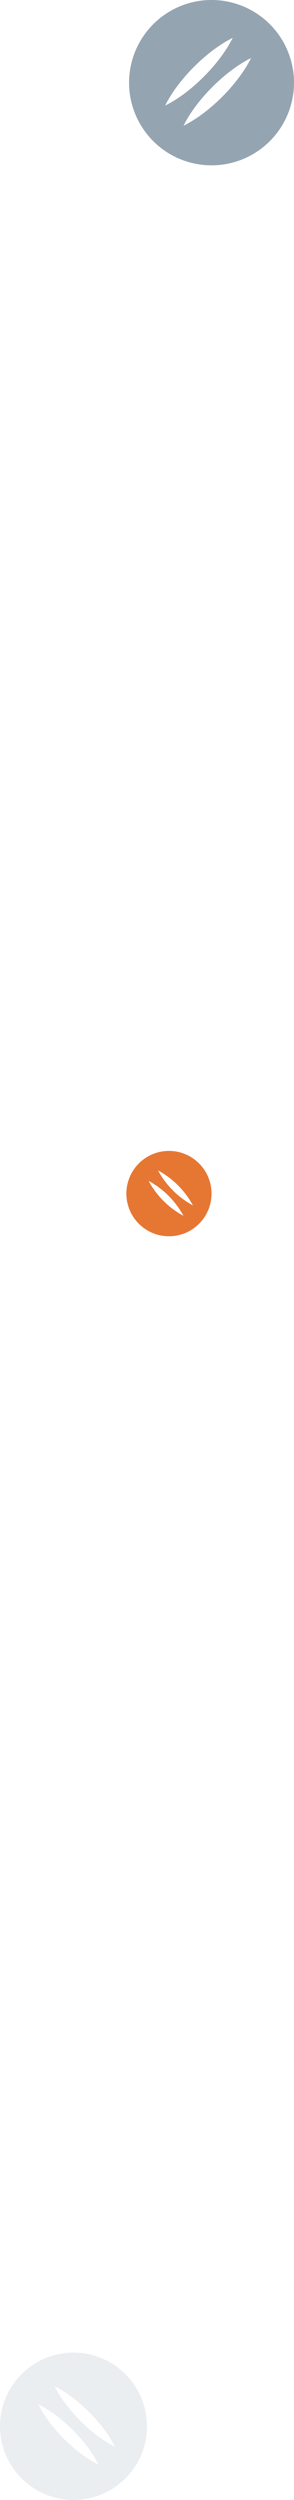 <svg xmlns="http://www.w3.org/2000/svg" width="126.003" height="1068.789" viewBox="0 0 126.003 1068.789">
  <g id="Group_6536" data-name="Group 6536" transform="translate(-283.998 -5438.211)">
    <path id="Path_41400" data-name="Path 41400" d="M821.642,231.3A35.342,35.342,0,1,1,786.3,266.642,35.352,35.352,0,0,1,821.642,231.3Zm16.94,24.805c-11.092,5.5-23.469,17.848-28.939,28.939C820.735,279.574,833.087,267.2,838.582,256.105Zm-7.865-8.621c-11.092,5.5-23.469,17.848-28.939,28.939C812.87,270.978,825.222,258.575,830.717,247.484Z" transform="translate(-446.984 5206.911)" fill="#0c2f4d" opacity="0.437"/>
    <path id="Path_41401" data-name="Path 41401" d="M1144.349,231.3a18.249,18.249,0,1,0,18.249,18.249A18.254,18.254,0,0,0,1144.349,231.3Zm-8.734,12.808a37.112,37.112,0,0,1,14.943,14.943A36.955,36.955,0,0,1,1135.615,244.108Zm4.061-4.452a37.113,37.113,0,0,1,14.943,14.943A37.032,37.032,0,0,1,1139.676,239.657Z" transform="translate(-787.939 5698.951)" fill="#e15c0a" opacity="0.834"/>
    <path id="Path_41403" data-name="Path 41403" d="M1157.6,231.3a31.5,31.5,0,1,0,31.5,31.5A31.51,31.51,0,0,0,1157.6,231.3Zm-15.077,22.109c9.886,4.9,20.918,15.908,25.794,25.794C1158.41,274.328,1147.4,263.3,1142.525,253.409Zm7.01-7.684c9.886,4.9,20.918,15.908,25.794,25.794C1165.443,266.666,1154.433,255.611,1149.535,245.725Z" transform="translate(-842.103 6212.697)" fill="#0c2f4d" opacity="0.08"/>
  </g>
</svg>
